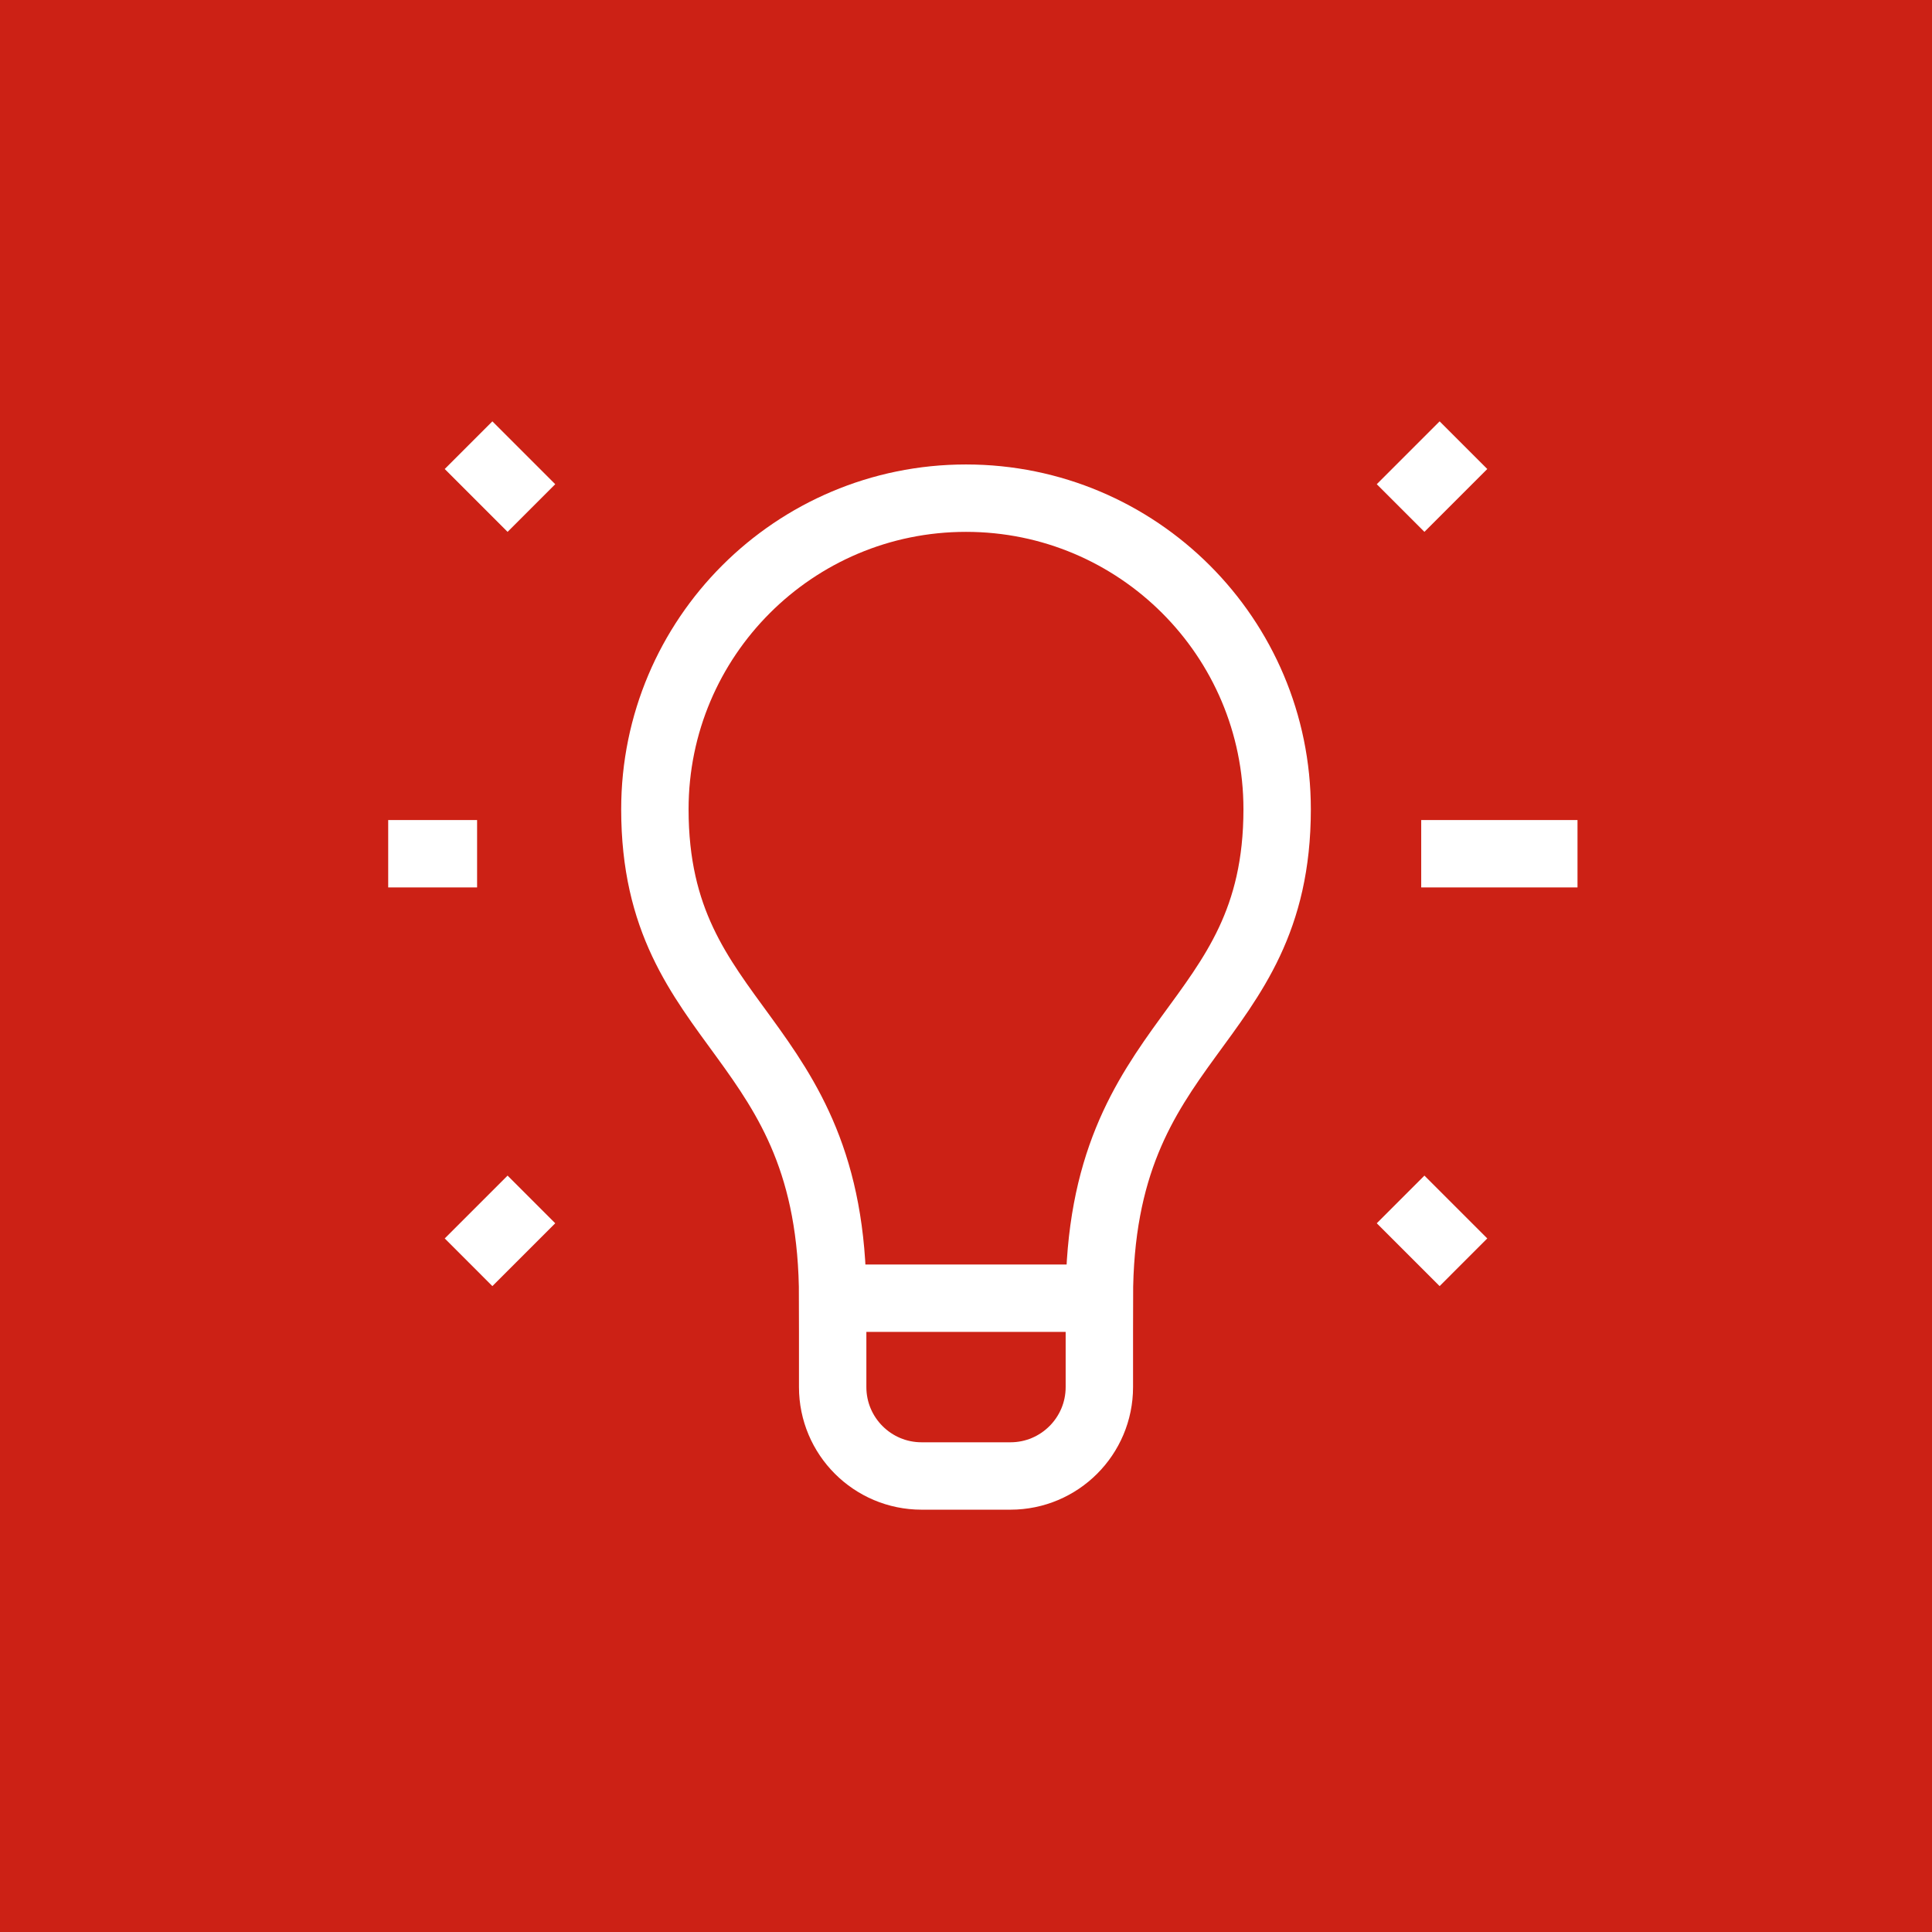<?xml version="1.0" encoding="utf-8"?>
<svg fill="none" height="86" viewBox="0 0 86 86" width="86" xmlns="http://www.w3.org/2000/svg">
<rect fill="#CC2115" height="86" width="86"/>
<path d="M48.936 57.787V61.744C48.936 63.928 47.163 65.701 44.979 65.701H41.022C38.838 65.701 37.065 63.928 37.065 61.744V57.787H48.936ZM56.85 36.024C56.85 28.375 50.649 22.175 43 22.175C35.352 22.175 29.151 28.375 29.151 36.024C29.151 45.916 37.065 45.916 37.065 57.787H48.936C48.936 45.916 56.85 45.916 56.85 36.024Z" stroke="white" stroke-miterlimit="10" stroke-width="3"/>
<path d="M64.763 38.002H68.72M20.857 56.188L23.655 53.391L20.857 56.188ZM62.345 22.614L65.143 19.816L62.345 22.614ZM20.857 19.816L23.655 22.614L20.857 19.816ZM62.345 53.391L65.143 56.188L62.345 53.391ZM17.28 38.002H21.237H17.28Z" stroke="white" stroke-linecap="square" stroke-miterlimit="10" stroke-width="3"/>
</svg>
